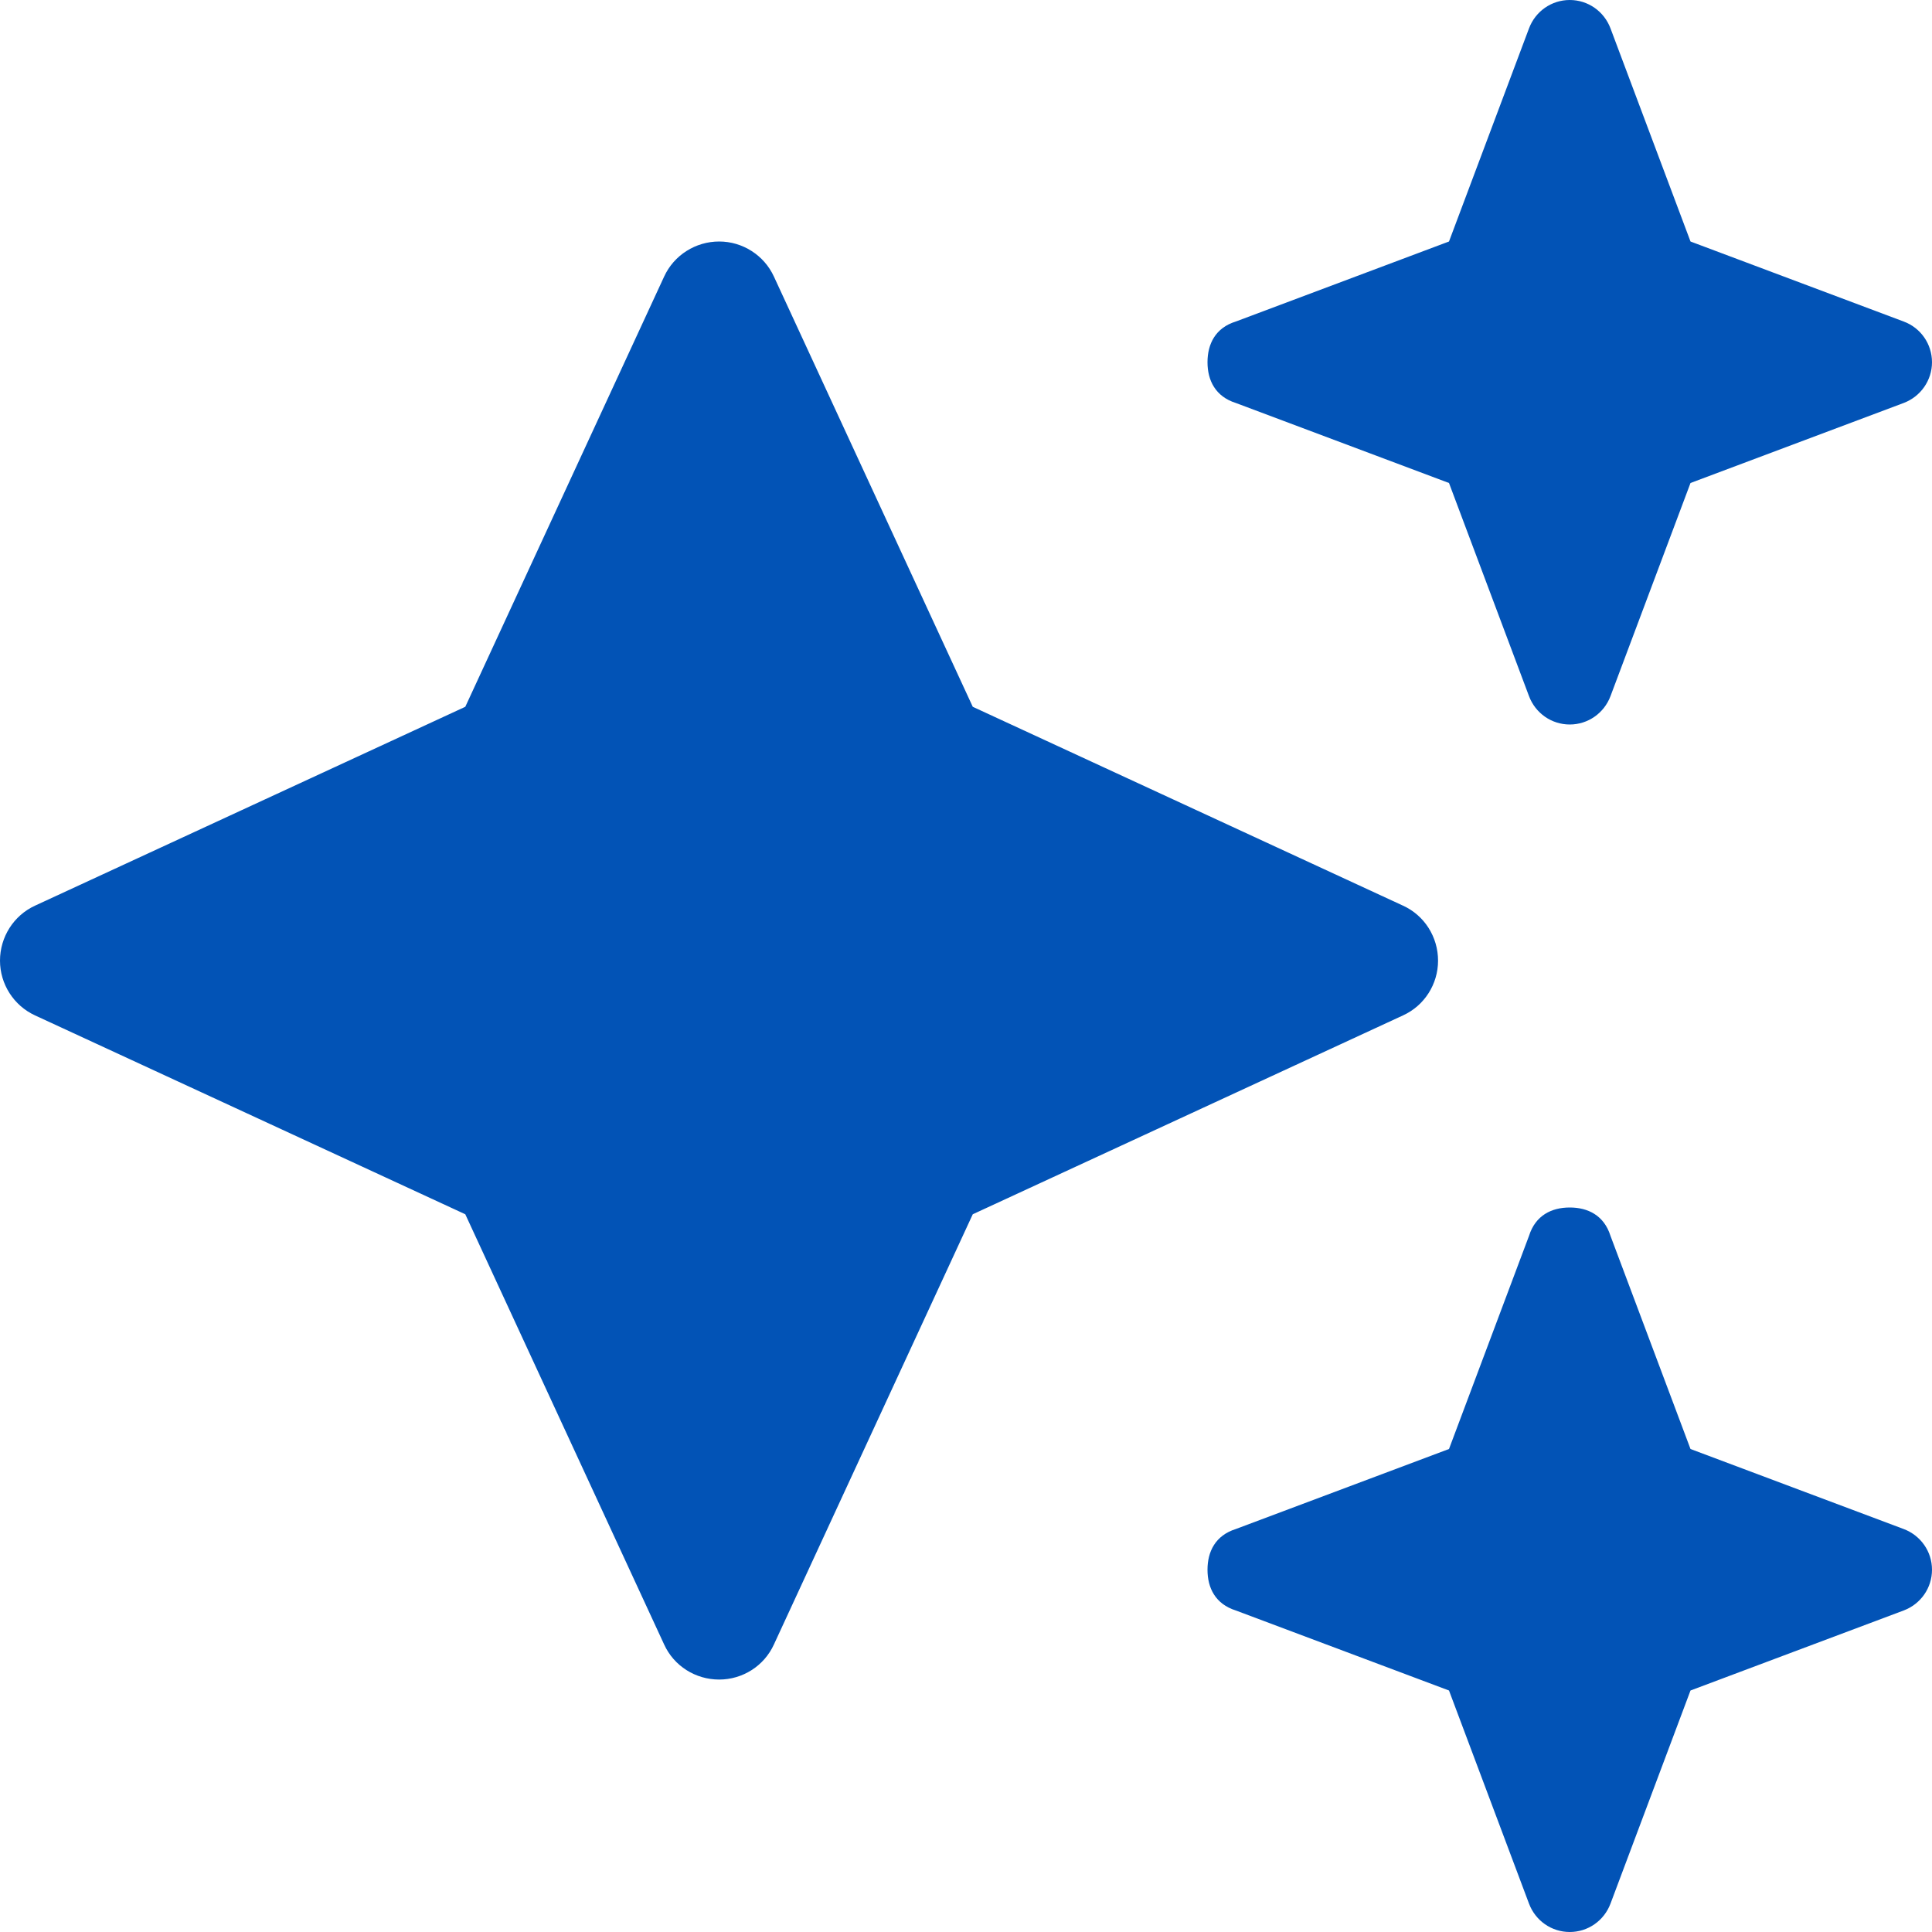 <svg width="12" height="12" viewBox="0 0 12 12" fill="none" xmlns="http://www.w3.org/2000/svg">
<g clip-path="url(#clip0_5506_447)">
<path d="M7.676 1.997L9 1.5L9.497 0.176C9.537 0.07 9.637 0 9.75 0C9.863 0 9.963 0.07 10.003 0.176L10.5 1.5L11.824 1.997C11.93 2.036 12 2.137 12 2.25C12 2.362 11.93 2.463 11.824 2.503L10.5 3L10.003 4.324C9.963 4.43 9.863 4.5 9.75 4.5C9.637 4.5 9.537 4.43 9.497 4.324L9 3L7.676 2.503C7.549 2.463 7.5 2.362 7.5 2.25C7.5 2.137 7.549 2.036 7.676 1.997ZM6.042 4.39L8.714 5.625C8.848 5.686 8.932 5.82 8.932 5.967C8.932 6.112 8.848 6.246 8.714 6.307L6.042 7.542L4.807 10.214C4.746 10.348 4.612 10.432 4.467 10.432C4.32 10.432 4.186 10.348 4.125 10.214L2.89 7.542L0.218 6.307C0.085 6.246 0 6.112 0 5.967C0 5.82 0.085 5.686 0.218 5.625L2.89 4.39L4.125 1.718C4.186 1.585 4.32 1.5 4.467 1.5C4.612 1.5 4.746 1.585 4.807 1.718L6.042 4.39ZM9.497 7.676C9.537 7.549 9.637 7.5 9.75 7.5C9.863 7.5 9.963 7.549 10.003 7.676L10.5 9L11.824 9.497C11.93 9.537 12 9.637 12 9.75C12 9.863 11.93 9.963 11.824 10.003L10.5 10.5L10.003 11.824C9.963 11.93 9.863 12 9.75 12C9.637 12 9.537 11.93 9.497 11.824L9 10.5L7.676 10.003C7.549 9.963 7.5 9.863 7.5 9.75C7.5 9.637 7.549 9.537 7.676 9.497L9 9L9.497 7.676Z" fill="#0253B6"/>
</g>
<defs>
<clipPath id="clip0_5506_447">
<rect width="12" height="12" fill="white"/>
</clipPath>
</defs>
</svg>
